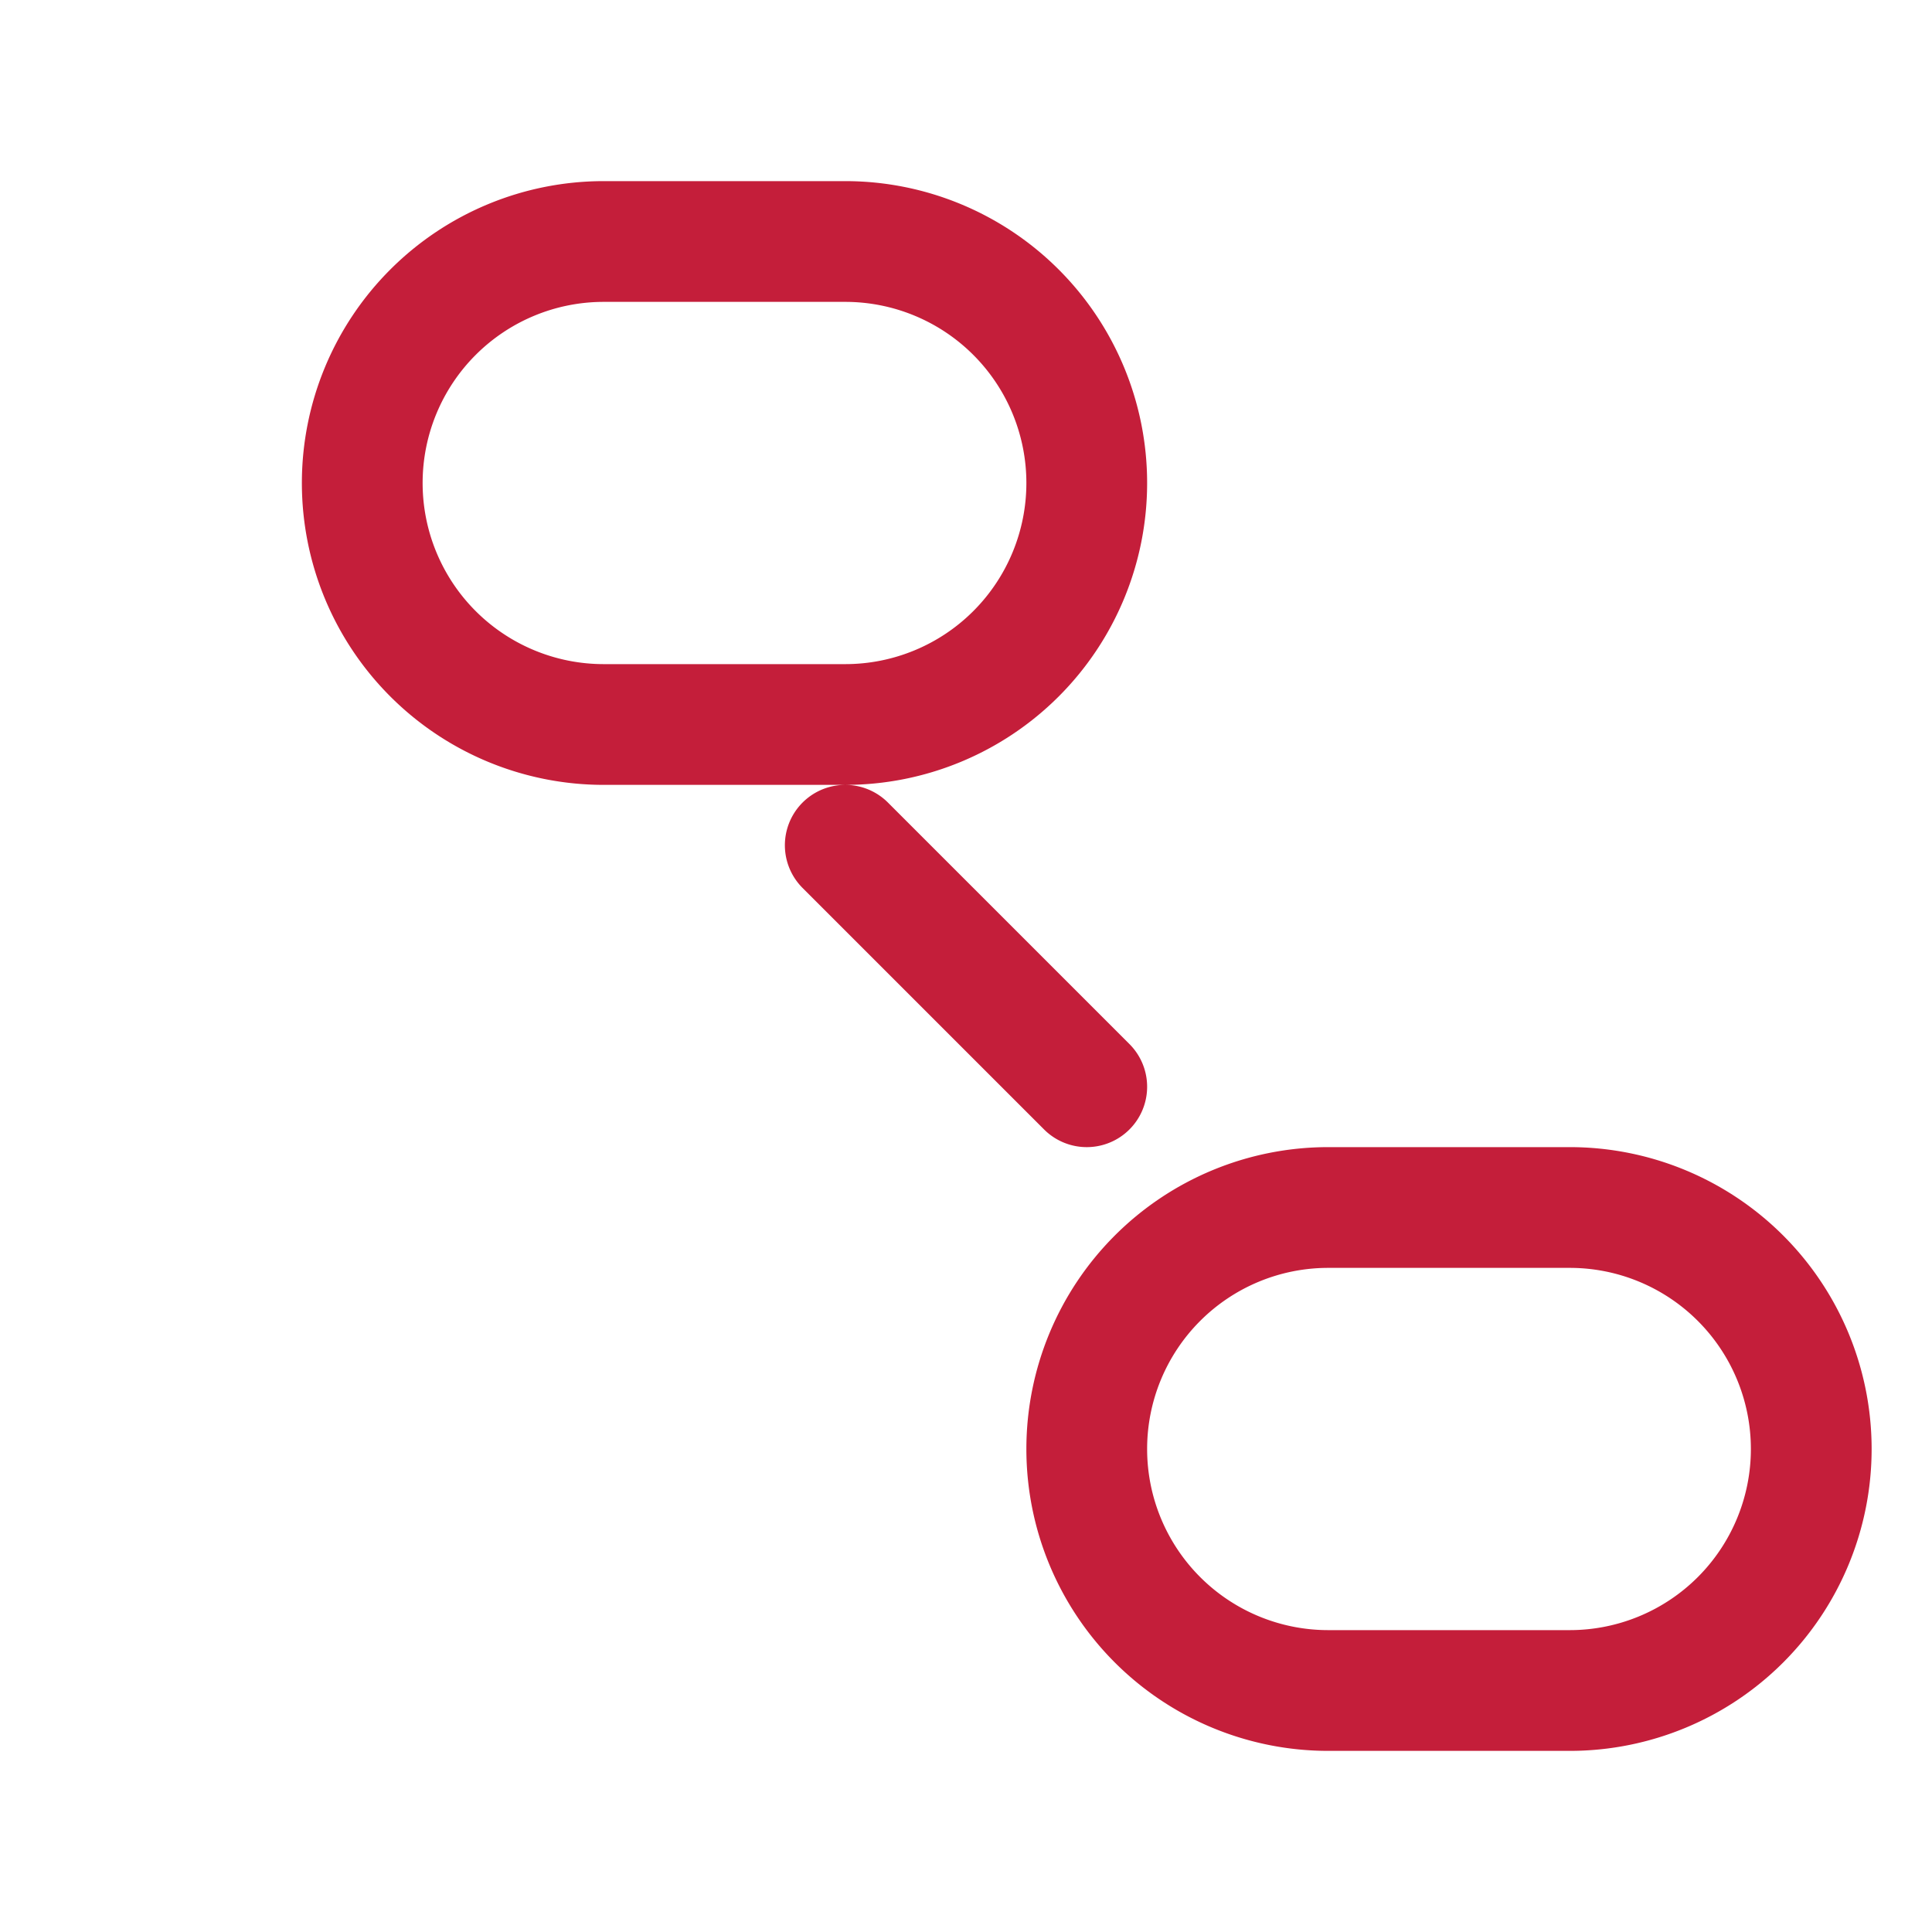 <svg xmlns="http://www.w3.org/2000/svg" fill="none" stroke="#c41e3a" stroke-linecap="round" stroke-linejoin="round" stroke-width="4" viewBox="0 0 64 64"><path d="M20 24a8 8 0 0 1 0-16h8a8 8 0 0 1 0 16zM44 40a8 8 0 0 0 0 16h8a8 8 0 0 0 0-16zM28 28l8 8"/></svg>